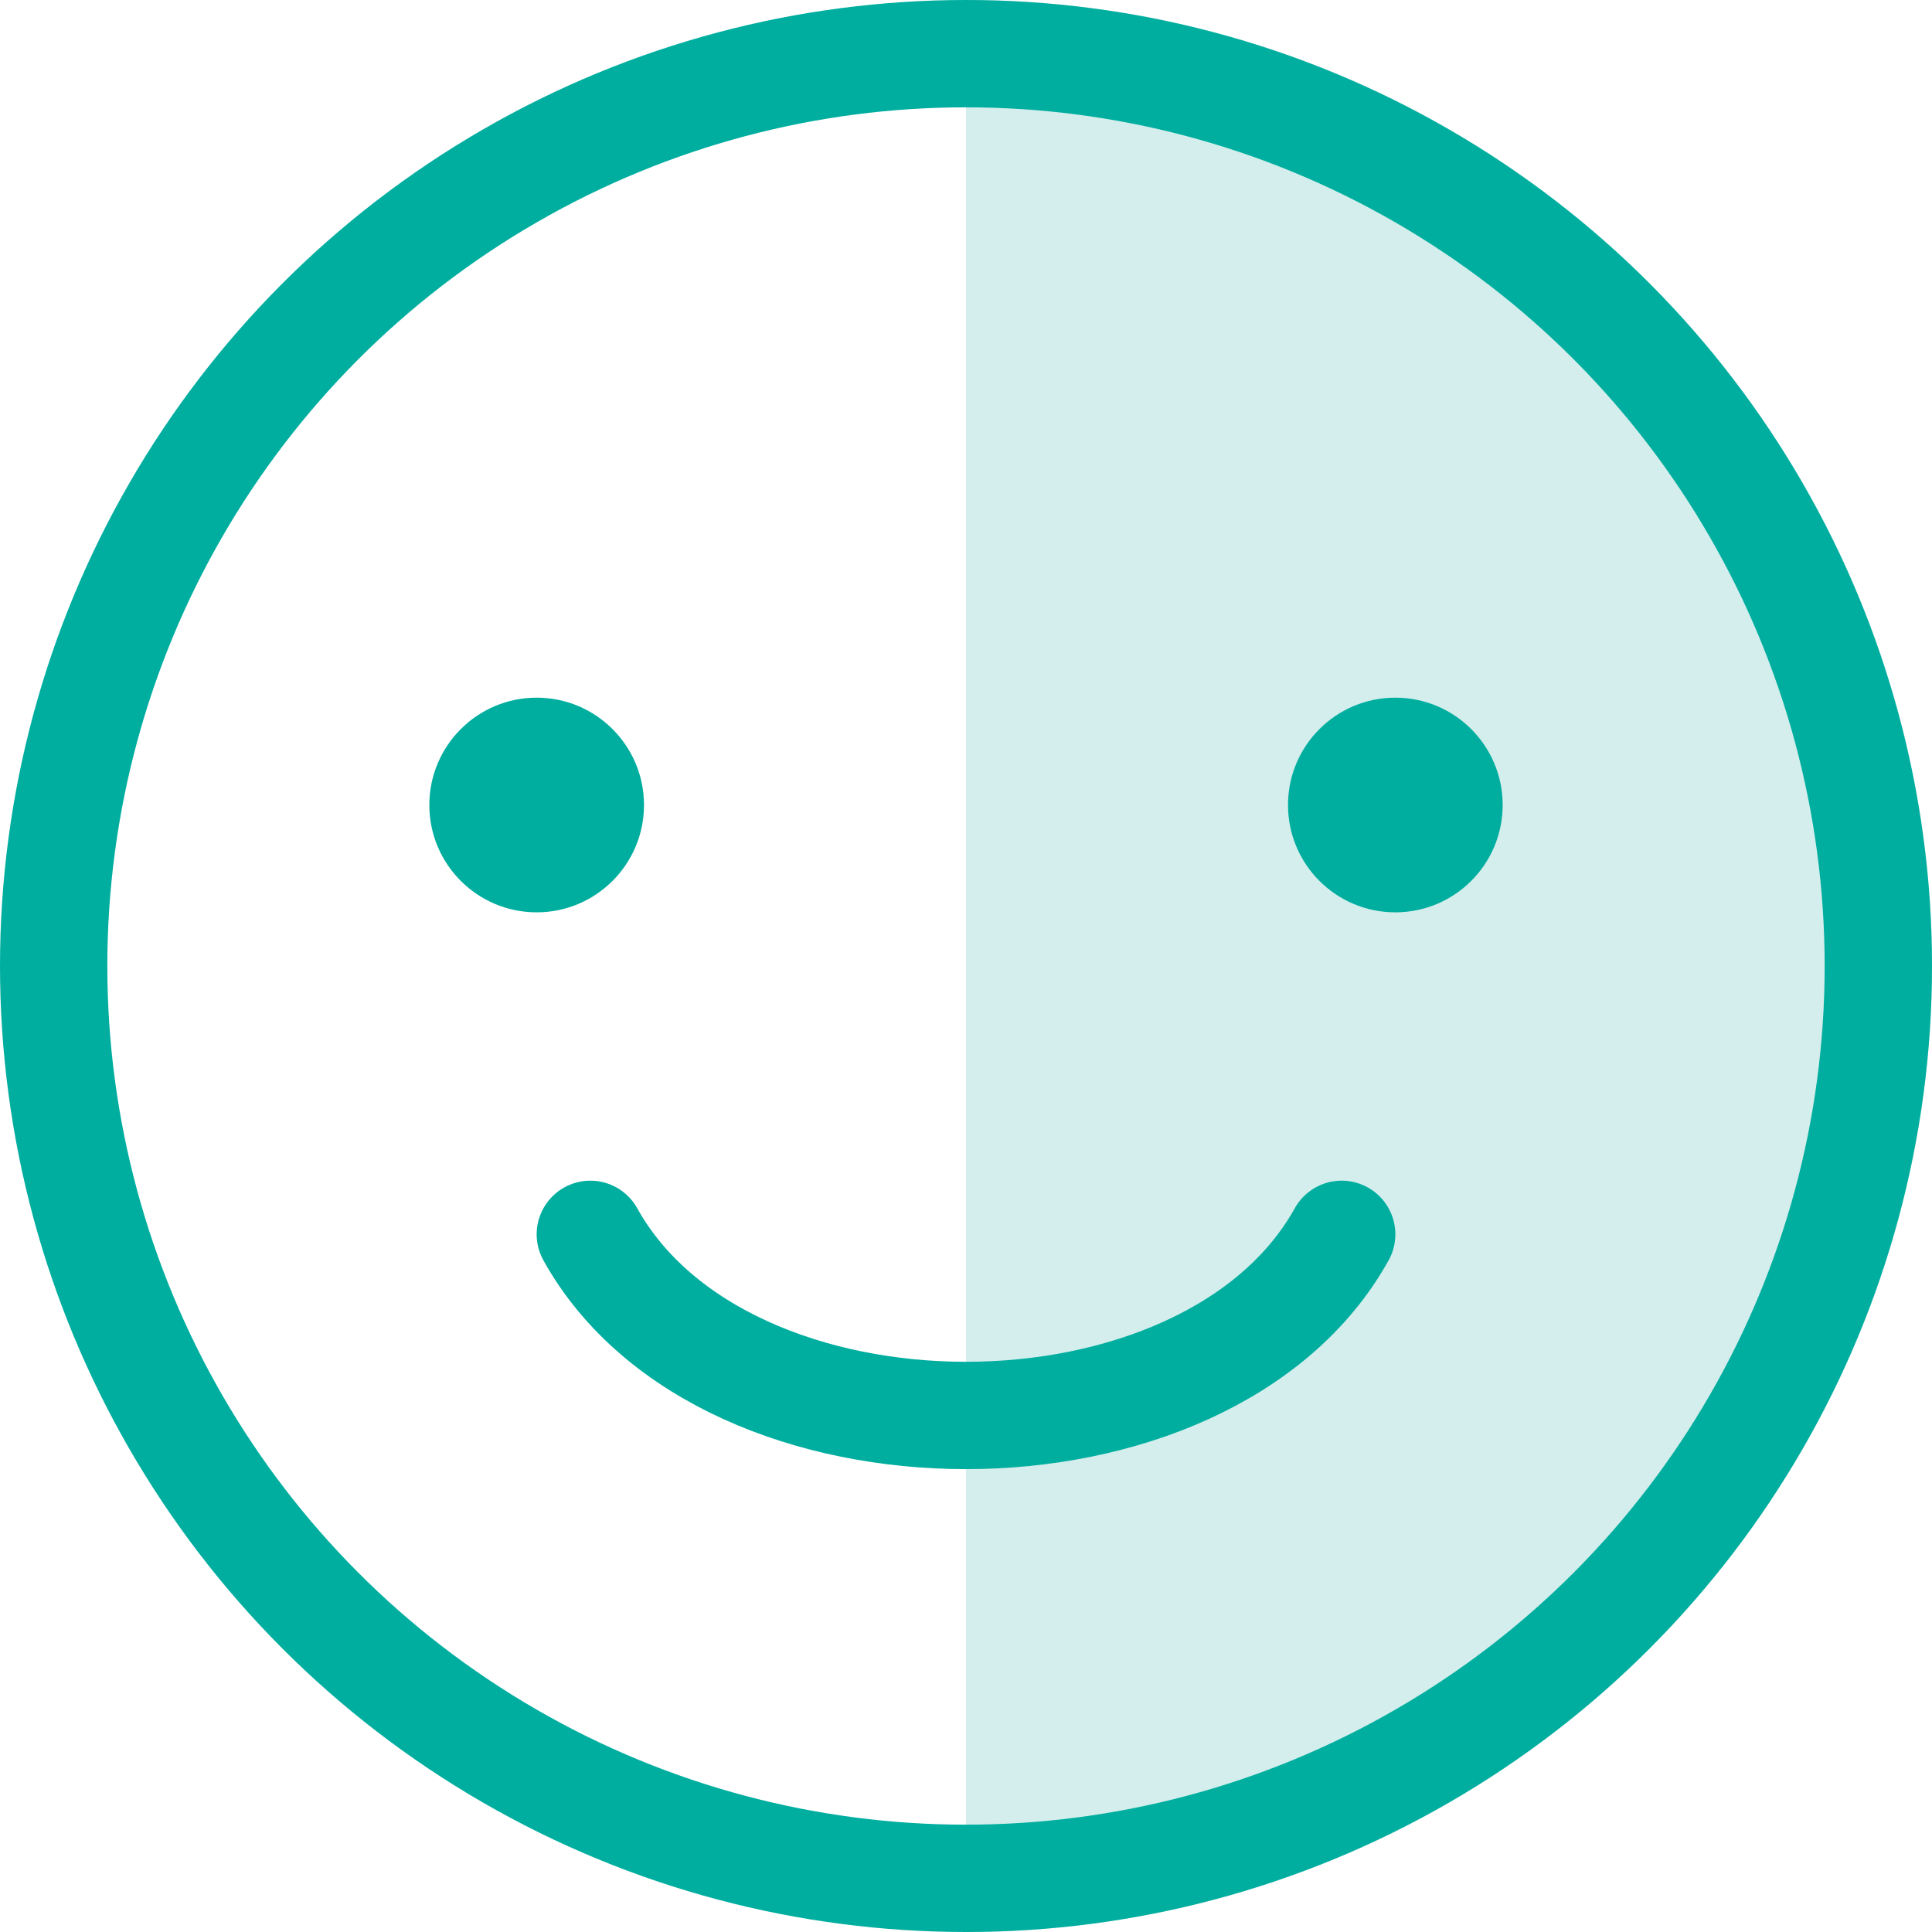 <svg width="36" height="36" fill="none" xmlns="http://www.w3.org/2000/svg"><path d="M18 36c9.941 0 18-8.059 18-18S27.941 0 18 0v36z" fill="#D3EEEC"/><circle cx="18" cy="18" r="17" stroke="#00AE9F" stroke-width="2"/><circle cx="10" cy="15" r="2" fill="#00AE9F"/><circle cx="26" cy="15" r="2" fill="#00AE9F"/><path d="M11 23c2.5 4.5 11.5 4.5 14 0" stroke="#00AE9F" stroke-width="2" stroke-linecap="round"/></svg>